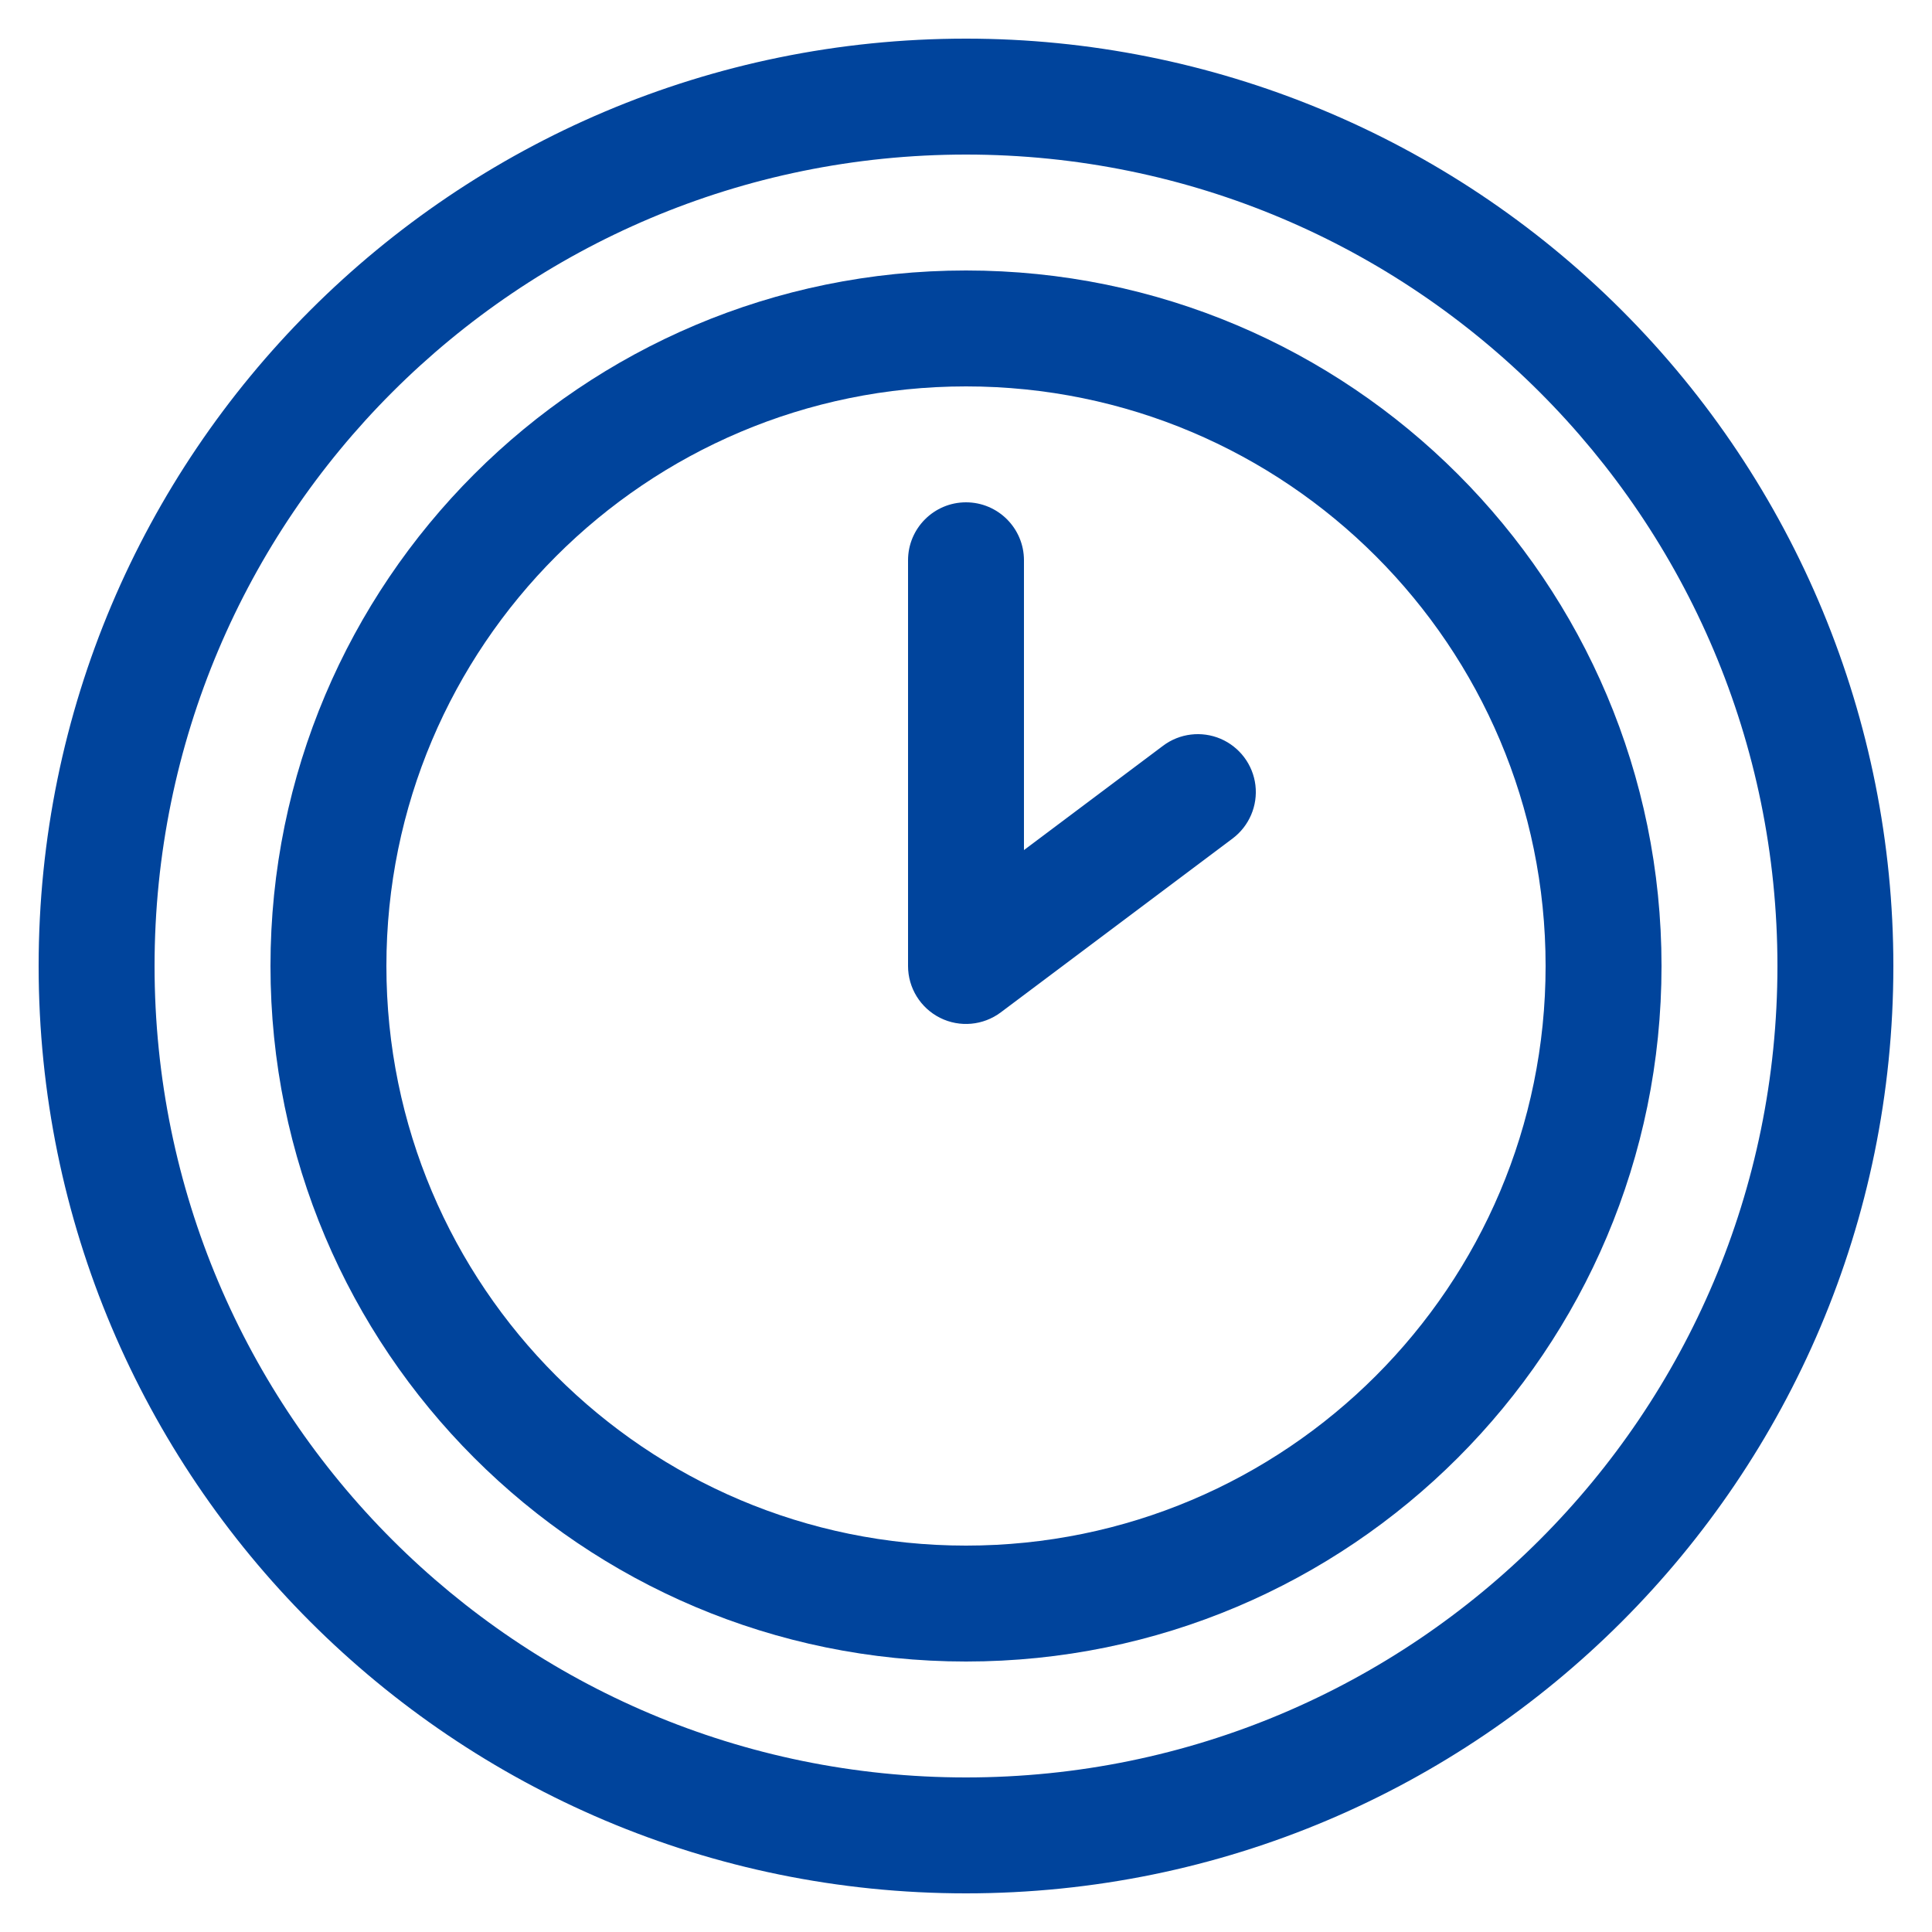 <svg width="25" height="25" viewBox="0 0 25 25" fill="none" xmlns="http://www.w3.org/2000/svg">
<path fill-rule="evenodd" clip-rule="evenodd" d="M0.5 12.5C0.5 5.873 5.873 0.5 12.5 0.5C15.683 0.5 18.735 1.764 20.985 4.015C23.236 6.265 24.5 9.317 24.5 12.5C24.5 19.127 19.127 24.5 12.5 24.5C5.873 24.5 0.5 19.127 0.5 12.5ZM23 12.5C23 6.701 18.299 2 12.5 2C6.701 2 2 6.701 2 12.5C2 18.299 6.701 23 12.5 23C18.299 23 23 18.299 23 12.5Z" fill="#00449C"/>
<path fill-rule="evenodd" clip-rule="evenodd" d="M3.5 12.5C3.5 7.529 7.529 3.5 12.5 3.5C17.471 3.5 21.5 7.529 21.5 12.5C21.5 17.471 17.471 21.5 12.5 21.5C7.529 21.5 3.5 17.471 3.5 12.5ZM20 12.5C20 8.358 16.642 5 12.5 5C8.358 5 5 8.358 5 12.5C5 16.642 8.358 20 12.5 20C16.642 20 20 16.642 20 12.5Z" fill="#00449C"/>
<path d="M11.75 7.25V12.5C11.75 12.784 11.911 13.044 12.165 13.171C12.419 13.298 12.723 13.27 12.95 13.1L15.95 10.85C16.164 10.689 16.277 10.426 16.245 10.16C16.213 9.894 16.041 9.666 15.795 9.56C15.548 9.455 15.264 9.489 15.05 9.65L13.25 11V7.25C13.25 6.836 12.914 6.5 12.5 6.5C12.086 6.5 11.75 6.836 11.75 7.25Z" fill="#00449C"/>
</svg>
